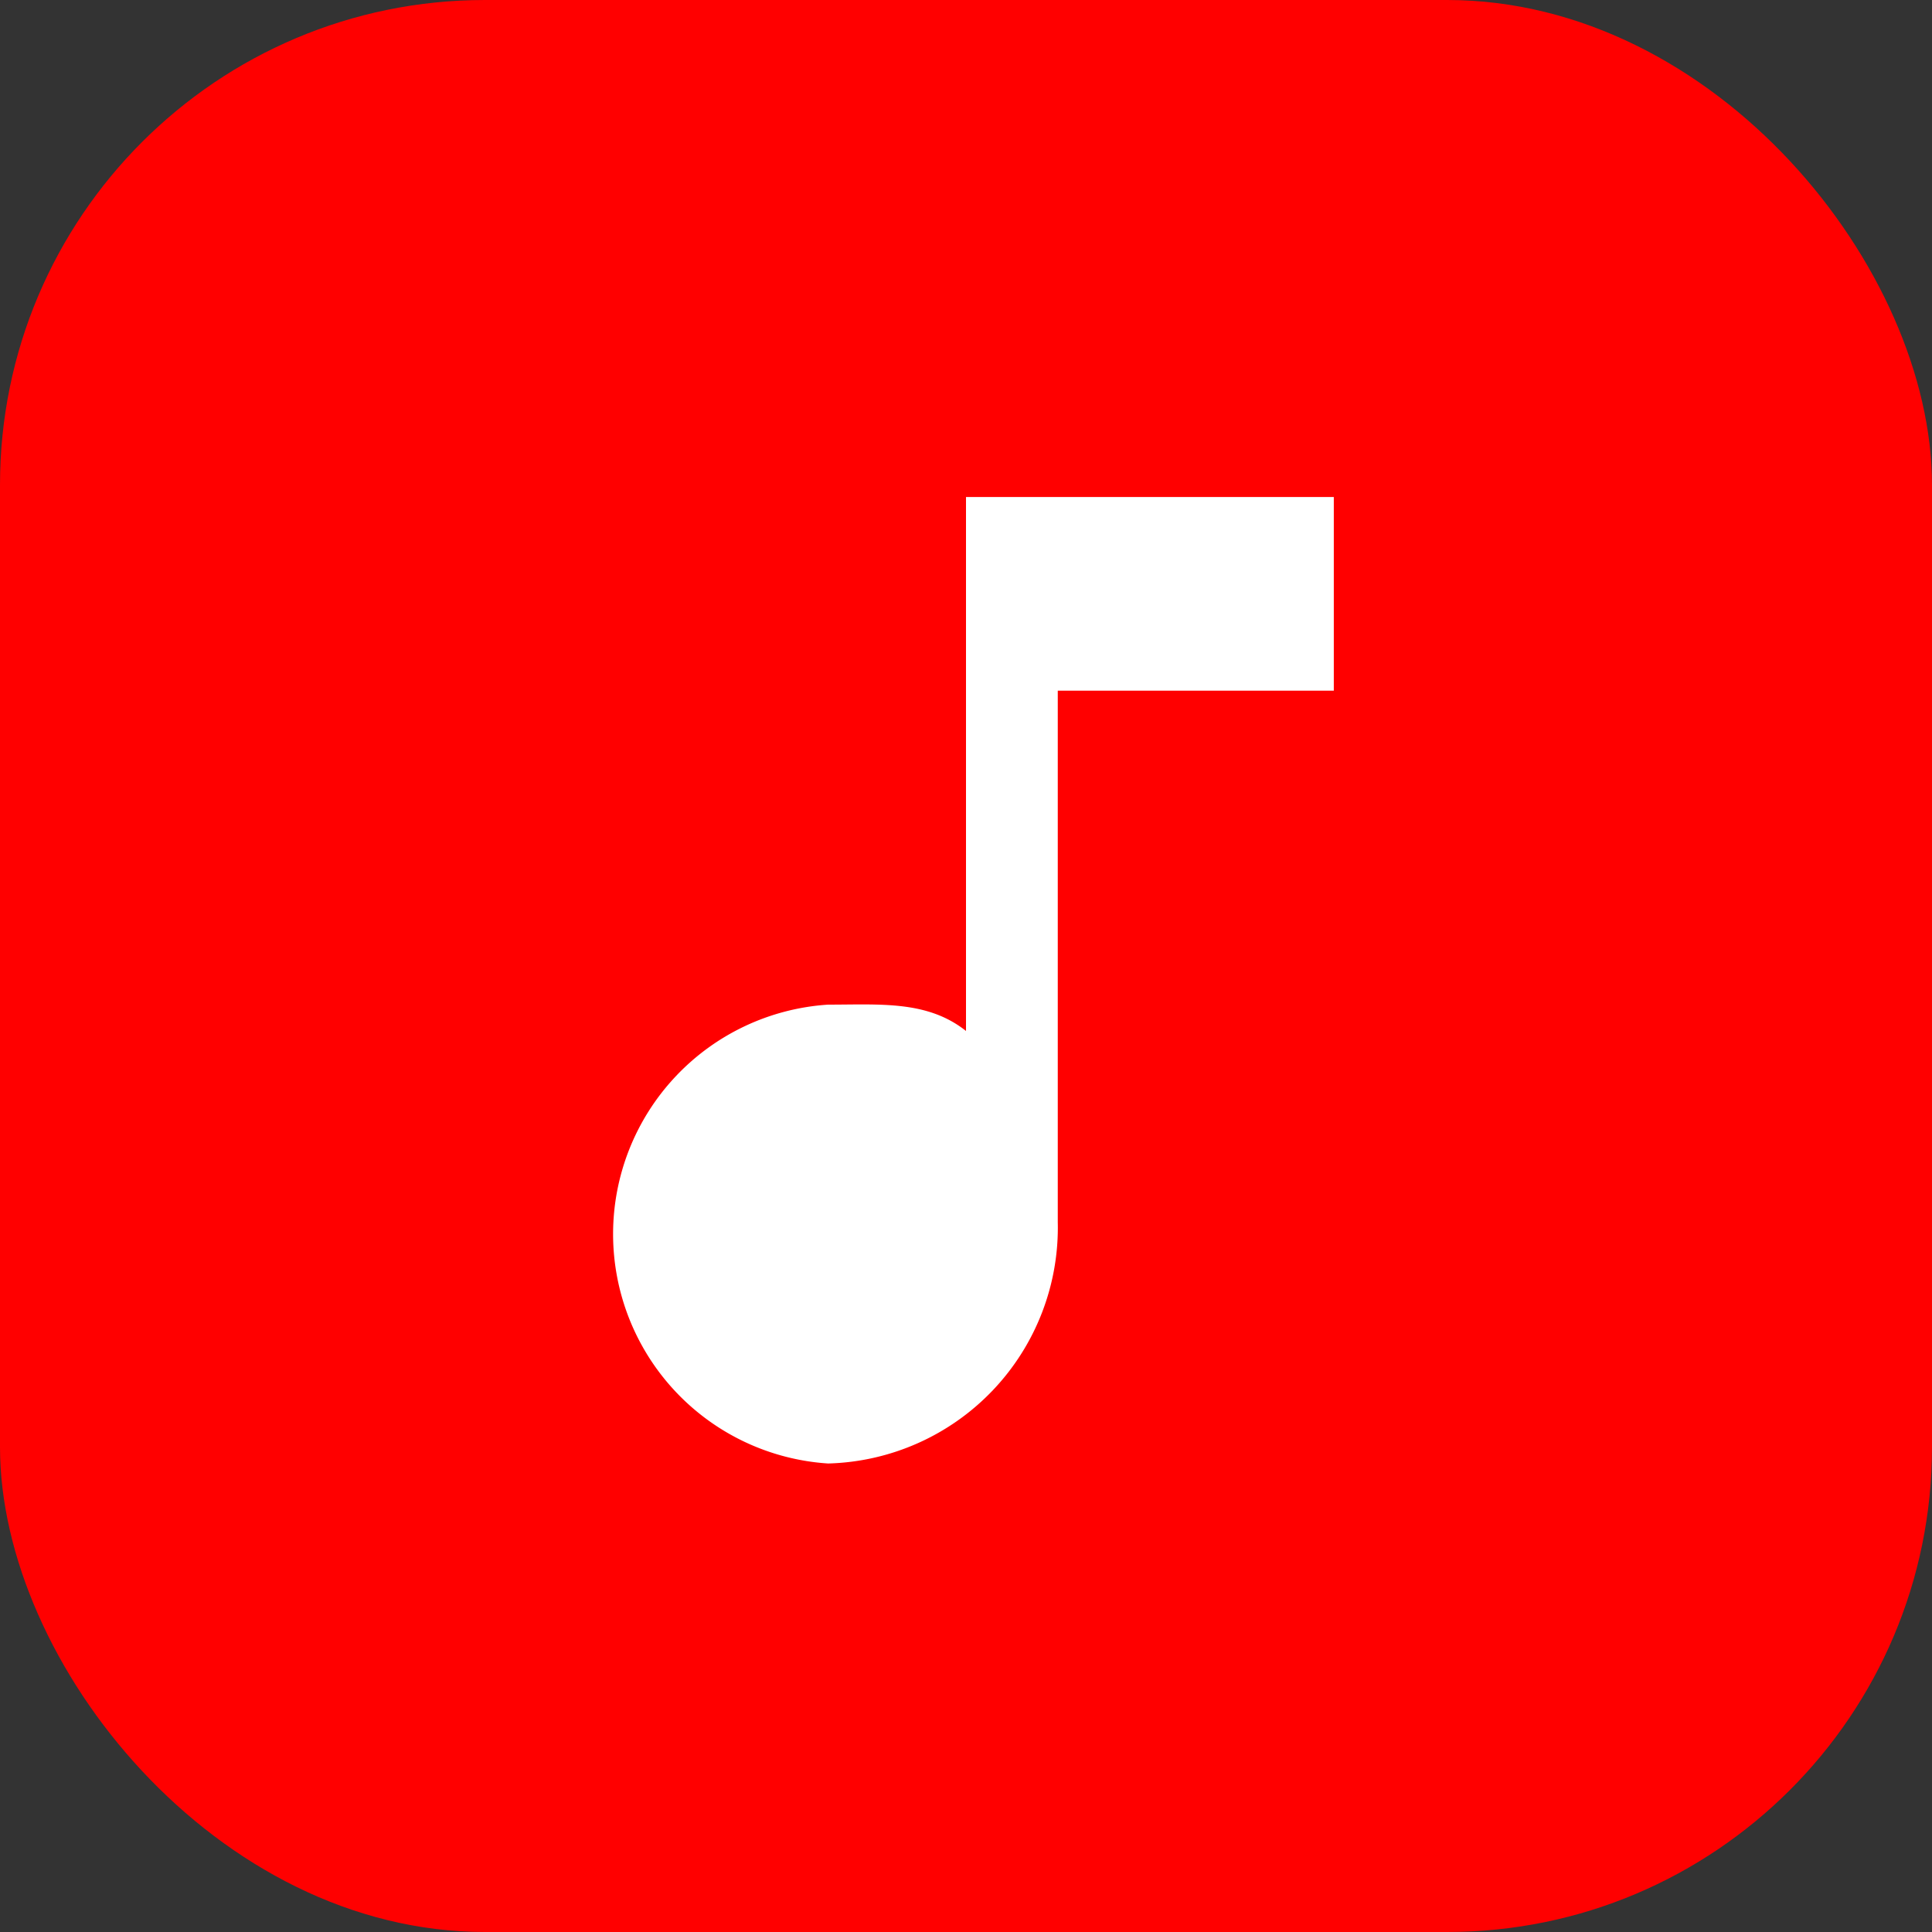 <svg xmlns="http://www.w3.org/2000/svg" viewBox="0 0 80 80"><rect x="0" y="0" width="80" height="80" fill="#333333" stroke="none"/><defs><style>.cls-1{fill:red;}.cls-2{fill:#fff;}</style></defs><title>youtube-to-mp3</title><g id="图层_2" data-name="图层 2"><g id="图层_1-2" data-name="图层 1"><rect class="cls-1" width="80" height="80" rx="20.08" ry="20.08"/><path class="cls-2" d="M55.23,20.6v8H43.8v22a9.77,9.77,0,0,1-9.51,10,9.52,9.52,0,0,1,0-19c2.16,0,4.11-.18,5.71,1.09V20.58l15.23,0Z"/></g></g></svg>